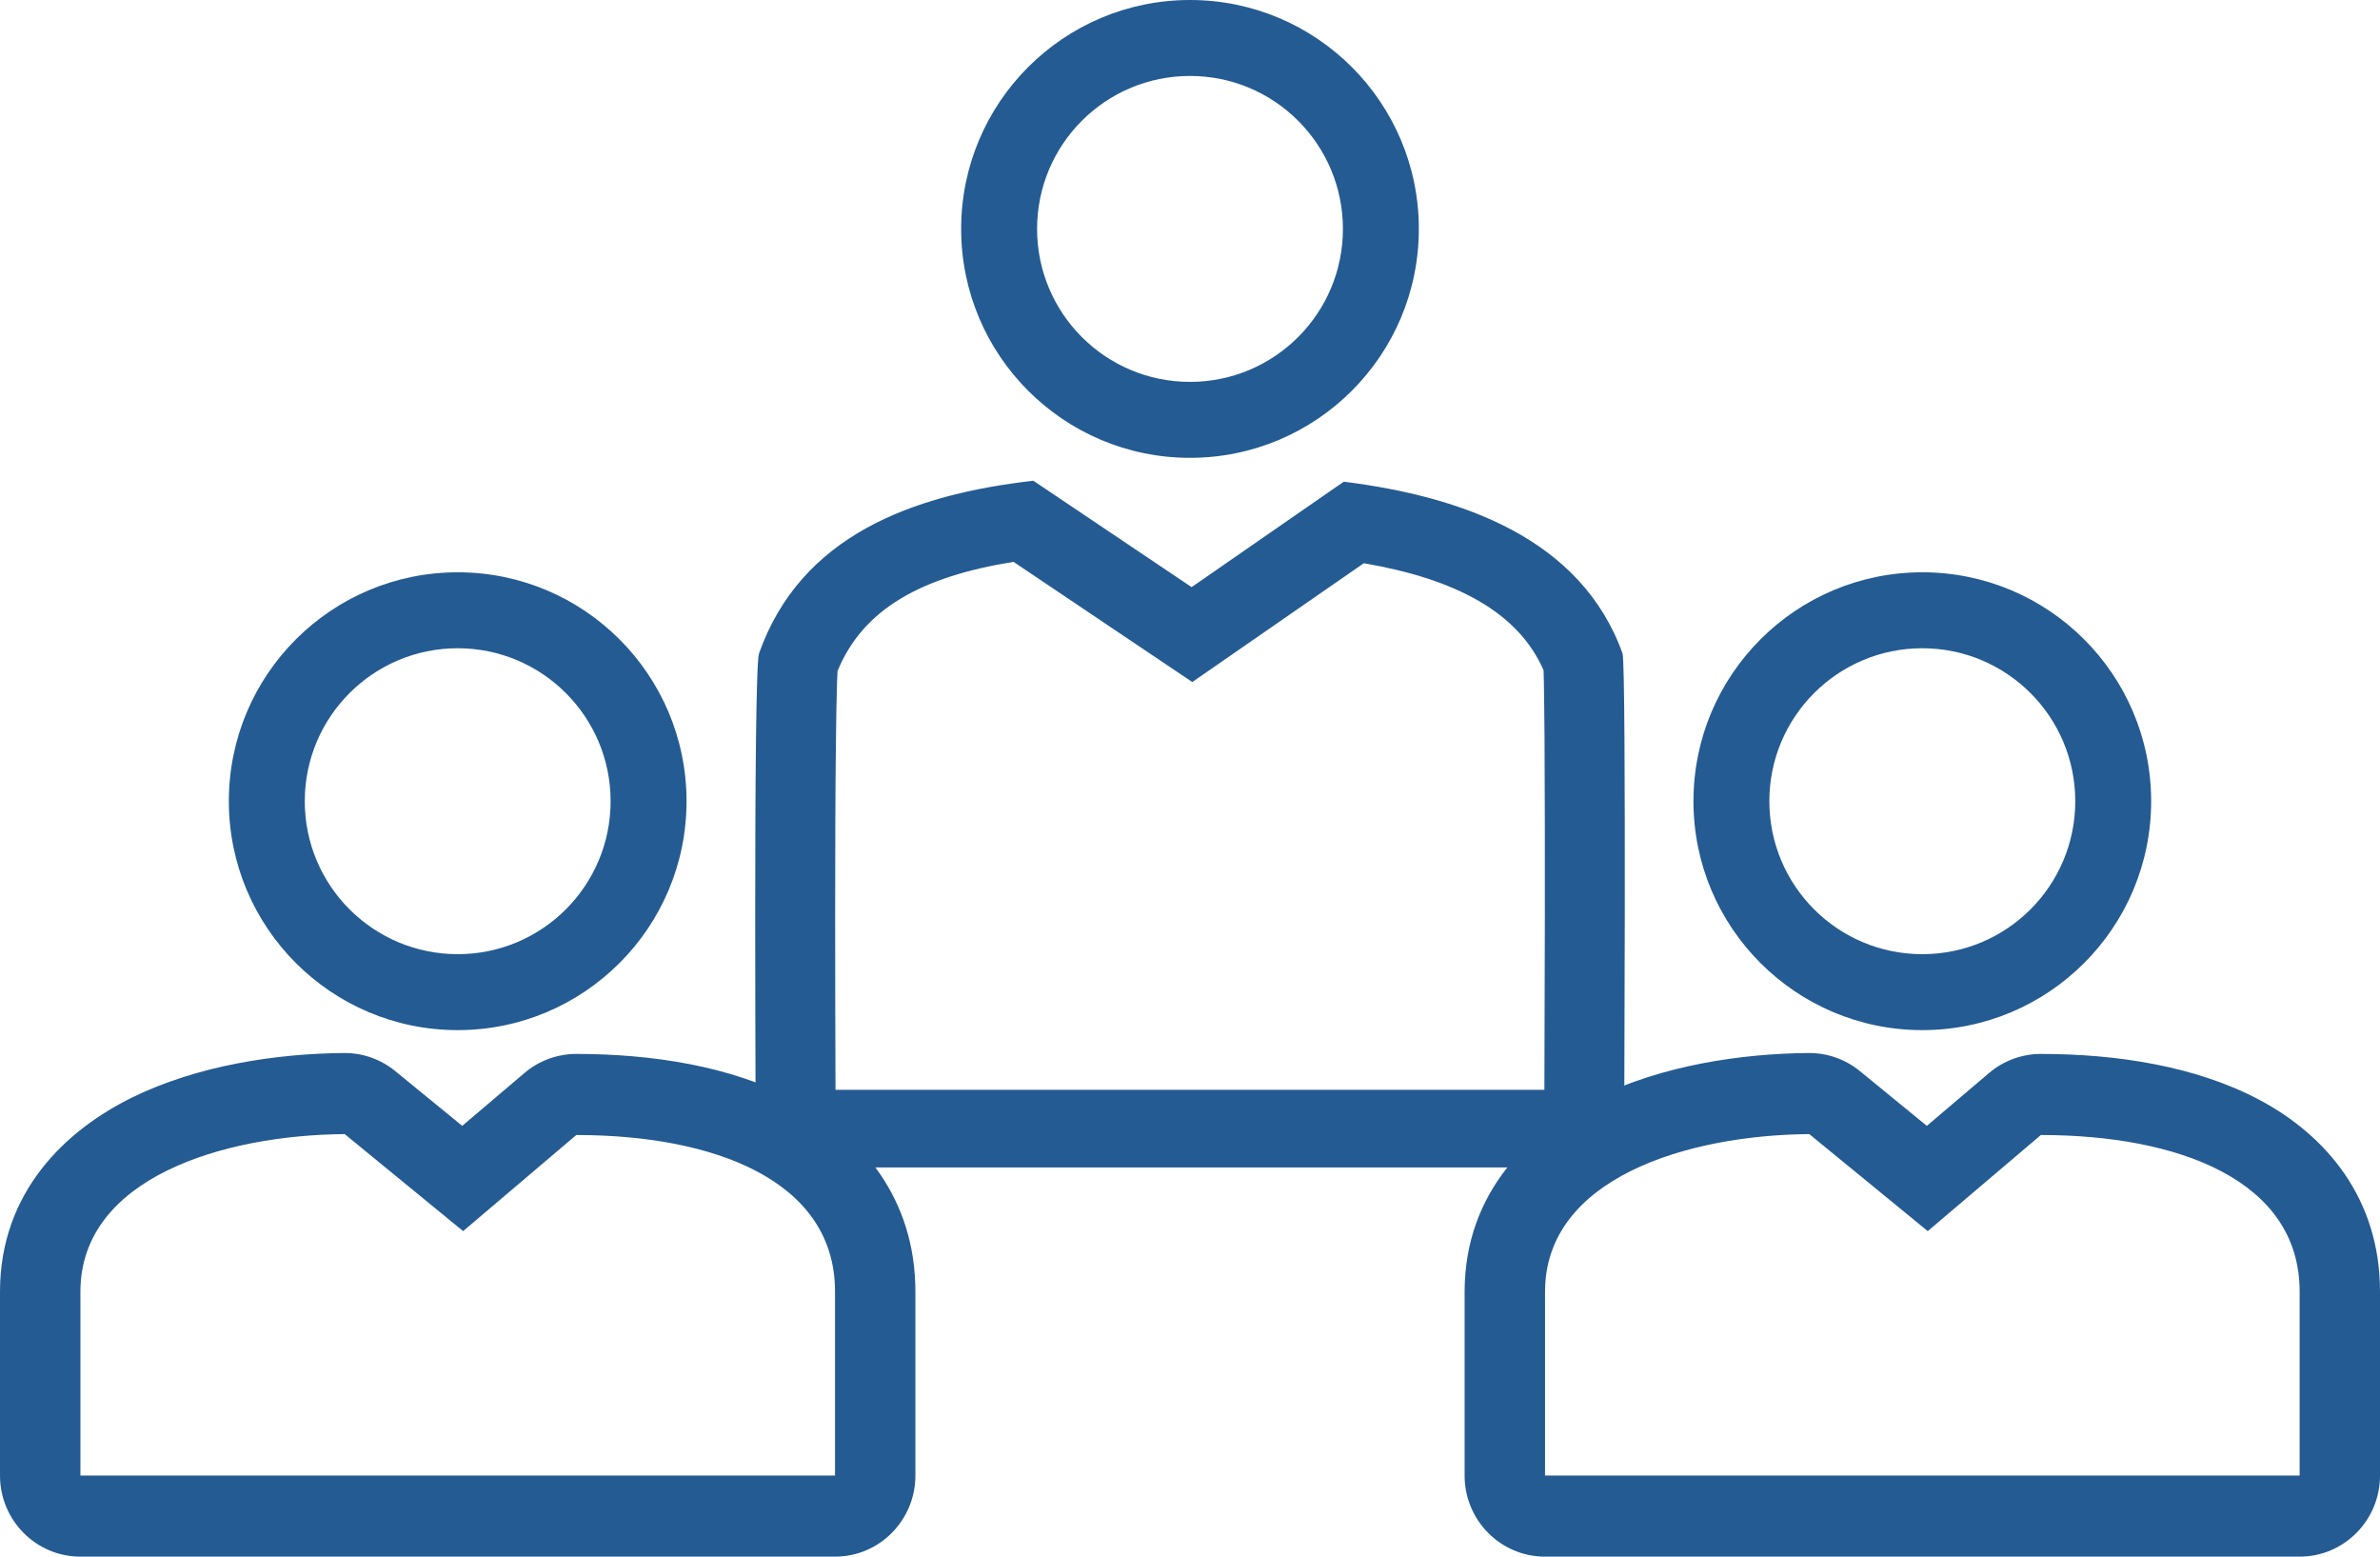 <svg width="52" height="34" viewBox="0 0 52 34" fill="none" xmlns="http://www.w3.org/2000/svg">
<g clip-path="url(#clip0_621_311)">
<path fill-rule="evenodd" clip-rule="evenodd" d="M26 8.341C27.846 8.341 29.341 6.845 29.341 5C29.341 3.155 27.846 1.659 26 1.659C24.154 1.659 22.659 3.155 22.659 5C22.659 6.845 24.154 8.341 26 8.341ZM26 10C28.761 10 31 7.761 31 5C31 2.239 28.761 0 26 0C23.239 0 21 2.239 21 5C21 7.761 23.239 10 26 10Z" fill="#245B92"/>
<path fill-rule="evenodd" clip-rule="evenodd" d="M26.05 14.897L22.144 12.272C20.13 12.595 18.855 13.303 18.299 14.657C18.296 14.723 18.292 14.809 18.288 14.916C18.278 15.231 18.27 15.672 18.264 16.203C18.251 17.264 18.247 18.648 18.247 20.026C18.247 21.404 18.251 22.77 18.255 23.792C18.255 23.796 18.255 23.8 18.255 23.804H33.743C33.743 23.794 33.743 23.784 33.743 23.774C33.747 22.741 33.751 21.362 33.753 19.976C33.754 18.588 33.753 17.198 33.746 16.14C33.742 15.61 33.737 15.171 33.731 14.859C33.729 14.773 33.727 14.7 33.725 14.639C33.168 13.367 31.801 12.646 29.798 12.302L26.05 14.897ZM29.36 10.521C31.937 10.844 34.544 11.754 35.45 14.271C35.539 14.516 35.482 25.5 35.482 25.5H16.516C16.516 25.5 16.451 14.646 16.584 14.271C17.495 11.698 19.931 10.803 22.577 10.5L26.035 12.824L29.36 10.521Z" fill="#245B92"/>
<path fill-rule="evenodd" clip-rule="evenodd" d="M10 20.841C11.845 20.841 13.341 19.346 13.341 17.5C13.341 15.655 11.845 14.159 10 14.159C8.155 14.159 6.659 15.655 6.659 17.5C6.659 19.346 8.155 20.841 10 20.841ZM10 22.5C12.761 22.5 15 20.261 15 17.5C15 14.739 12.761 12.5 10 12.5C7.239 12.5 5 14.739 5 17.5C5 20.261 7.239 22.5 10 22.5Z" fill="#245B92"/>
<path fill-rule="evenodd" clip-rule="evenodd" d="M20 32.229C20 33.207 19.214 34 18.244 34H1.757C0.787 34 0 33.207 0 32.229L1.757 32.229H18.244H20ZM18.244 32.229H20V28.209C20 26.182 18.828 24.798 17.359 24.02C15.97 23.283 14.238 23.02 12.591 23.02C12.177 23.02 11.776 23.167 11.459 23.436L10.099 24.591L8.637 23.396C8.321 23.137 7.925 22.997 7.518 23C6.036 23.011 4.309 23.273 2.882 23.974C1.429 24.689 0.005 26.037 0 28.205C-1.44552e-05 28.26 -1.28997e-05 29.268 1.65335e-05 30.258L0 32.229L1.757 32.229C1.757 32.229 1.756 28.313 1.757 28.209C1.762 25.726 4.881 24.791 7.531 24.771L10.119 26.89L12.591 24.791C15.589 24.791 18.244 25.776 18.244 28.209V32.229Z" fill="#245B92"/>
<path fill-rule="evenodd" clip-rule="evenodd" d="M42 20.841C43.846 20.841 45.342 19.346 45.342 17.5C45.342 15.655 43.846 14.159 42 14.159C40.154 14.159 38.658 15.655 38.658 17.5C38.658 19.346 40.154 20.841 42 20.841ZM42 22.5C44.761 22.5 47 20.261 47 17.5C47 14.739 44.761 12.5 42 12.5C39.239 12.5 37 14.739 37 17.5C37 20.261 39.239 22.5 42 22.5Z" fill="#245B92"/>
<path fill-rule="evenodd" clip-rule="evenodd" d="M52 32.229C52 33.207 51.214 34 50.244 34H33.757C32.786 34 32 33.207 32 32.229L33.757 32.229H50.244H52ZM50.244 32.229H52V28.209C52 26.182 50.828 24.798 49.359 24.02C47.97 23.283 46.237 23.02 44.59 23.02C44.176 23.02 43.776 23.167 43.459 23.436L42.099 24.591L40.637 23.396C40.321 23.137 39.925 22.997 39.518 23C38.036 23.011 36.309 23.273 34.882 23.974C33.429 24.689 32.005 26.037 32 28.205C32 28.26 32 29.268 32 30.258L32 32.229L33.757 32.229C33.757 32.229 33.756 28.313 33.757 28.209C33.762 25.726 36.881 24.791 39.531 24.771L42.119 26.89L44.59 24.791C47.589 24.791 50.244 25.776 50.244 28.209V32.229Z" fill="#245B92"/>
</g>
<defs>
<clipPath id="clip0_621_311">
<rect width="52" height="34" fill="white"/>
</clipPath>
</defs>
</svg>
